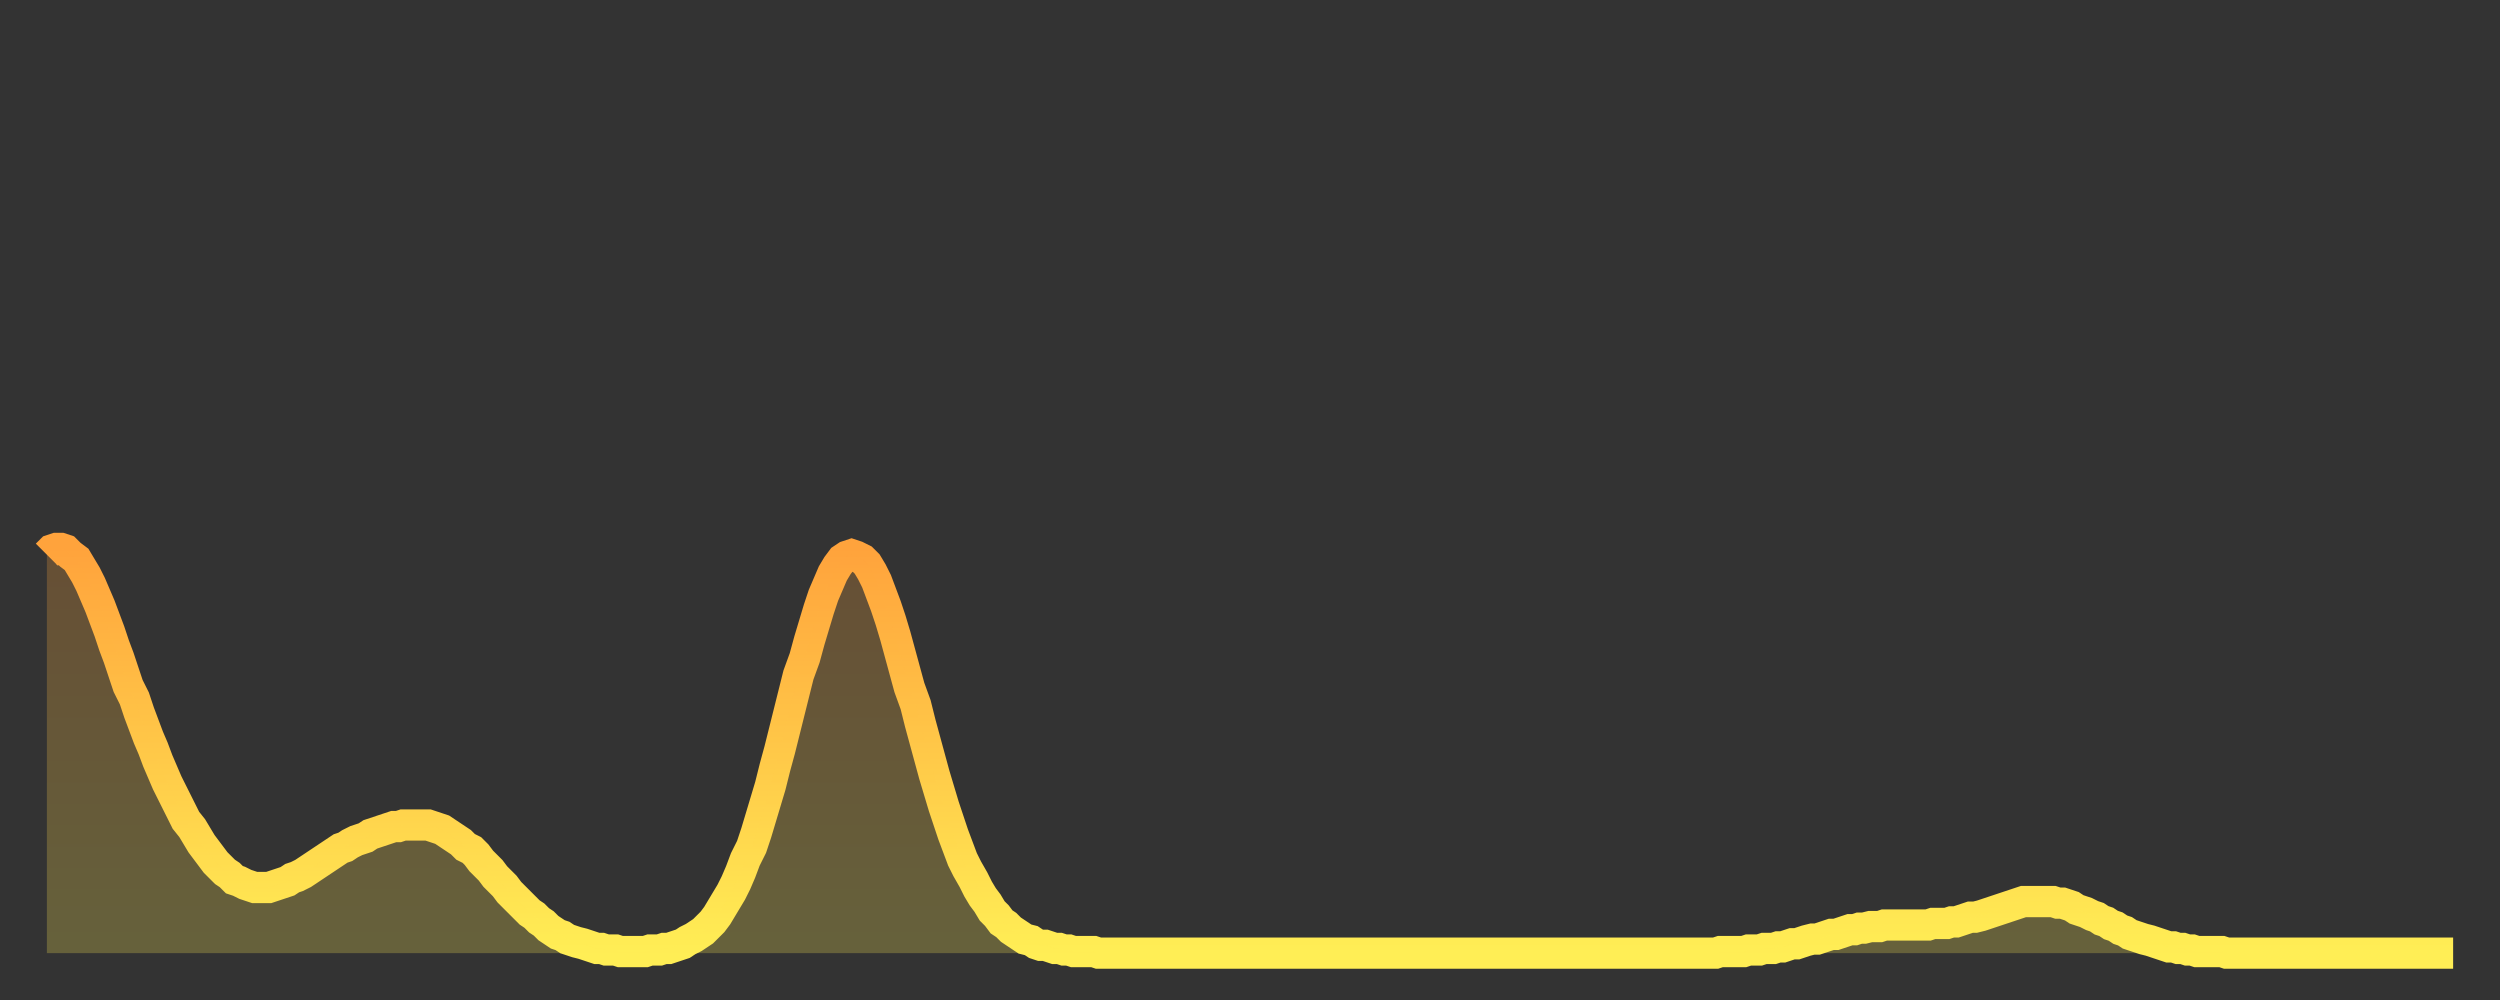 <?xml version="1.0" encoding="utf-8" ?>
<svg baseProfile="full" height="64" version="1.1" width="160" xmlns="http://www.w3.org/2000/svg" xmlns:ev="http://www.w3.org/2001/xml-events" xmlns:xlink="http://www.w3.org/1999/xlink"><rect width="100%" height="100%" fill="#333333" stroke="none"/><defs><linearGradient id="id521818" x1="0" x2="0" y1="0" y2="1"><stop offset="0%" stop-color="#ffa33c" /><stop offset="50%" stop-color="#ffc848" /><stop offset="100%" stop-color="#ffee55" /></linearGradient></defs><g transform="translate(3,3)"><g><path d="M 0.0 32.5 L 0.3 32.2 0.6 32.1 0.9 32.1 1.2 32.2 1.5 32.5 1.9 32.8 2.2 33.3 2.5 33.8 2.8 34.4 3.1 35.1 3.4 35.8 3.7 36.6 4.0 37.4 4.3 38.3 4.6 39.1 4.9 40.0 5.2 40.9 5.6 41.7 5.9 42.6 6.2 43.4 6.5 44.2 6.8 44.9 7.1 45.7 7.4 46.4 7.7 47.1 8.0 47.7 8.3 48.3 8.6 48.9 8.9 49.5 9.3 50.0 9.6 50.5 9.9 51.0 10.2 51.4 10.5 51.8 10.8 52.2 11.1 52.5 11.4 52.8 11.7 53.0 12.0 53.3 12.3 53.4 12.7 53.6 13.0 53.7 13.3 53.8 13.6 53.8 13.9 53.8 14.2 53.8 14.5 53.7 14.8 53.6 15.1 53.5 15.4 53.4 15.7 53.2 16.0 53.1 16.4 52.9 16.7 52.7 17.0 52.5 17.3 52.3 17.6 52.1 17.9 51.9 18.2 51.7 18.5 51.5 18.8 51.3 19.1 51.2 19.4 51.0 19.8 50.8 20.1 50.7 20.4 50.6 20.7 50.4 21.0 50.3 21.3 50.2 21.6 50.1 21.9 50.0 22.2 49.9 22.5 49.9 22.8 49.8 23.1 49.8 23.5 49.8 23.8 49.8 24.1 49.8 24.4 49.8 24.7 49.9 25.0 50.0 25.3 50.1 25.6 50.3 25.9 50.5 26.2 50.7 26.5 50.9 26.8 51.2 27.2 51.4 27.5 51.7 27.8 52.1 28.1 52.4 28.4 52.7 28.7 53.1 29.0 53.4 29.3 53.7 29.6 54.1 29.9 54.4 30.2 54.7 30.6 55.1 30.9 55.4 31.2 55.6 31.5 55.9 31.8 56.1 32.1 56.4 32.4 56.6 32.7 56.8 33.0 56.9 33.3 57.1 33.6 57.2 33.9 57.3 34.3 57.4 34.6 57.5 34.9 57.6 35.2 57.7 35.5 57.7 35.8 57.8 36.1 57.8 36.4 57.8 36.7 57.9 37.0 57.9 37.3 57.9 37.7 57.9 38.0 57.9 38.3 57.9 38.6 57.8 38.9 57.8 39.2 57.8 39.5 57.7 39.8 57.7 40.1 57.6 40.4 57.5 40.7 57.4 41.0 57.2 41.4 57.0 41.7 56.8 42.0 56.6 42.3 56.3 42.6 56.0 42.9 55.6 43.2 55.1 43.5 54.6 43.8 54.1 44.1 53.5 44.4 52.8 44.7 52.0 45.1 51.2 45.4 50.3 45.7 49.3 46.0 48.3 46.3 47.3 46.6 46.1 46.9 45.0 47.2 43.8 47.5 42.6 47.8 41.4 48.1 40.2 48.5 39.1 48.8 38.0 49.1 37.0 49.4 36.0 49.7 35.1 50.0 34.4 50.3 33.7 50.6 33.2 50.9 32.8 51.2 32.6 51.5 32.5 51.8 32.6 52.2 32.8 52.5 33.1 52.8 33.6 53.1 34.2 53.4 35.0 53.7 35.8 54.0 36.7 54.3 37.7 54.6 38.8 54.9 39.9 55.2 41.0 55.6 42.1 55.9 43.3 56.2 44.4 56.5 45.5 56.8 46.6 57.1 47.6 57.4 48.6 57.7 49.5 58.0 50.4 58.3 51.2 58.6 52.0 58.9 52.6 59.3 53.3 59.6 53.9 59.9 54.4 60.2 54.8 60.5 55.3 60.8 55.6 61.1 56.0 61.4 56.2 61.7 56.5 62.0 56.7 62.3 56.9 62.6 57.1 63.0 57.2 63.3 57.4 63.6 57.5 63.9 57.5 64.2 57.6 64.5 57.7 64.8 57.7 65.1 57.8 65.4 57.8 65.7 57.9 66.0 57.9 66.4 57.9 66.7 57.9 67.0 57.9 67.3 58.0 67.6 58.0 67.9 58.0 68.2 58.0 68.5 58.0 68.8 58.0 69.1 58.0 69.4 58.0 69.7 58.0 70.1 58.0 70.4 58.0 70.7 58.0 71.0 58.0 71.3 58.0 71.6 58.0 71.9 58.0 72.2 58.0 72.5 58.0 72.8 58.0 73.1 58.0 73.5 58.0 73.8 58.0 74.1 58.0 74.4 58.0 74.7 58.0 75.0 58.0 75.3 58.0 75.6 58.0 75.9 58.0 76.2 58.0 76.5 58.0 76.8 58.0 77.2 58.0 77.5 58.0 77.8 58.0 78.1 58.0 78.4 58.0 78.7 58.0 79.0 58.0 79.3 58.0 79.6 58.0 79.9 58.0 80.2 58.0 80.5 58.0 80.9 58.0 81.2 58.0 81.5 58.0 81.8 58.0 82.1 58.0 82.4 58.0 82.7 58.0 83.0 58.0 83.3 58.0 83.6 58.0 83.9 58.0 84.3 58.0 84.6 58.0 84.9 58.0 85.2 58.0 85.5 58.0 85.8 58.0 86.1 58.0 86.4 58.0 86.7 58.0 87.0 58.0 87.3 58.0 87.6 58.0 88.0 58.0 88.3 58.0 88.6 58.0 88.9 58.0 89.2 58.0 89.5 58.0 89.8 58.0 90.1 58.0 90.4 58.0 90.7 58.0 91.0 58.0 91.4 58.0 91.7 58.0 92.0 58.0 92.3 58.0 92.6 58.0 92.9 58.0 93.2 58.0 93.5 58.0 93.8 58.0 94.1 58.0 94.4 58.0 94.7 58.0 95.1 58.0 95.4 58.0 95.7 58.0 96.0 58.0 96.3 58.0 96.6 58.0 96.9 58.0 97.2 58.0 97.5 58.0 97.8 58.0 98.1 58.0 98.4 58.0 98.8 58.0 99.1 58.0 99.4 58.0 99.7 58.0 100.0 58.0 100.3 58.0 100.6 58.0 100.9 58.0 101.2 58.0 101.5 58.0 101.8 58.0 102.2 58.0 102.5 58.0 102.8 58.0 103.1 58.0 103.4 58.0 103.7 58.0 104.0 58.0 104.3 58.0 104.6 58.0 104.9 58.0 105.2 58.0 105.5 58.0 105.9 58.0 106.2 58.0 106.5 58.0 106.8 58.0 107.1 57.9 107.4 57.9 107.7 57.9 108.0 57.9 108.3 57.9 108.6 57.9 108.9 57.8 109.3 57.8 109.6 57.8 109.9 57.7 110.2 57.7 110.5 57.7 110.8 57.6 111.1 57.6 111.4 57.5 111.7 57.4 112.0 57.4 112.3 57.3 112.6 57.2 113.0 57.1 113.3 57.1 113.6 57.0 113.9 56.9 114.2 56.8 114.5 56.8 114.8 56.7 115.1 56.6 115.4 56.5 115.7 56.5 116.0 56.4 116.3 56.4 116.7 56.3 117.0 56.3 117.3 56.3 117.6 56.2 117.9 56.2 118.2 56.2 118.5 56.2 118.8 56.2 119.1 56.2 119.4 56.2 119.7 56.2 120.1 56.2 120.4 56.2 120.7 56.1 121.0 56.1 121.3 56.1 121.6 56.1 121.9 56.0 122.2 56.0 122.5 55.9 122.8 55.8 123.1 55.7 123.4 55.7 123.8 55.6 124.1 55.5 124.4 55.4 124.7 55.3 125.0 55.2 125.3 55.1 125.6 55.0 125.9 54.9 126.2 54.8 126.5 54.7 126.8 54.7 127.2 54.7 127.5 54.7 127.8 54.7 128.1 54.7 128.4 54.7 128.7 54.8 129.0 54.8 129.3 54.9 129.6 55.0 129.9 55.2 130.2 55.3 130.5 55.4 130.9 55.6 131.2 55.7 131.5 55.9 131.8 56.0 132.1 56.2 132.4 56.3 132.7 56.5 133.0 56.6 133.3 56.8 133.6 56.9 133.9 57.0 134.2 57.1 134.6 57.2 134.9 57.3 135.2 57.4 135.5 57.5 135.8 57.6 136.1 57.6 136.4 57.7 136.7 57.7 137.0 57.8 137.3 57.8 137.6 57.9 138.0 57.9 138.3 57.9 138.6 57.9 138.9 57.9 139.2 57.9 139.5 58.0 139.8 58.0 140.1 58.0 140.4 58.0 140.7 58.0 141.0 58.0 141.3 58.0 141.7 58.0 142.0 58.0 142.3 58.0 142.6 58.0 142.9 58.0 143.2 58.0 143.5 58.0 143.8 58.0 144.1 58.0 144.4 58.0 144.7 58.0 145.1 58.0 145.4 58.0 145.7 58.0 146.0 58.0 146.3 58.0 146.6 58.0 146.9 58.0 147.2 58.0 147.5 58.0 147.8 58.0 148.1 58.0 148.4 58.0 148.8 58.0 149.1 58.0 149.4 58.0 149.7 58.0 150.0 58.0 150.3 58.0 150.6 58.0 150.9 58.0 151.2 58.0 151.5 58.0 151.8 58.0 152.1 58.0 152.5 58.0 152.8 58.0 153.1 58.0 153.4 58.0 153.7 58.0 154.0 58.0" fill="none" id="graph-curve" opacity="1" stroke="url(#id521818)" stroke-width="2" /><path d="M 0 58 L 0.0 32.5 0.3 32.2 0.6 32.1 0.9 32.1 1.2 32.2 1.5 32.5 1.9 32.8 2.2 33.3 2.5 33.8 2.8 34.4 3.1 35.1 3.4 35.8 3.7 36.6 4.0 37.4 4.3 38.3 4.6 39.1 4.9 40.0 5.2 40.9 5.6 41.7 5.9 42.6 6.2 43.4 6.5 44.2 6.8 44.9 7.1 45.7 7.4 46.4 7.7 47.1 8.0 47.7 8.3 48.3 8.6 48.9 8.9 49.5 9.3 50.0 9.6 50.5 9.9 51.0 10.2 51.4 10.5 51.8 10.8 52.2 11.1 52.5 11.4 52.8 11.7 53.0 12.0 53.3 12.3 53.4 12.7 53.6 13.0 53.7 13.3 53.8 13.6 53.8 13.9 53.8 14.2 53.8 14.5 53.7 14.8 53.6 15.1 53.5 15.4 53.4 15.7 53.2 16.0 53.1 16.4 52.9 16.7 52.7 17.0 52.5 17.3 52.3 17.6 52.1 17.9 51.9 18.2 51.7 18.5 51.5 18.8 51.3 19.1 51.2 19.4 51.0 19.8 50.8 20.1 50.7 20.4 50.6 20.7 50.4 21.0 50.3 21.3 50.2 21.6 50.1 21.9 50.0 22.2 49.9 22.5 49.9 22.8 49.8 23.1 49.8 23.5 49.8 23.8 49.8 24.1 49.8 24.4 49.8 24.7 49.9 25.0 50.0 25.3 50.1 25.6 50.3 25.9 50.5 26.2 50.7 26.5 50.9 26.8 51.2 27.2 51.4 27.5 51.7 27.8 52.1 28.1 52.4 28.4 52.7 28.7 53.1 29.0 53.4 29.3 53.7 29.6 54.1 29.9 54.4 30.2 54.7 30.6 55.1 30.9 55.4 31.2 55.6 31.5 55.9 31.8 56.1 32.1 56.4 32.4 56.6 32.7 56.8 33.0 56.9 33.3 57.1 33.6 57.2 33.9 57.3 34.3 57.4 34.6 57.5 34.9 57.6 35.2 57.7 35.5 57.7 35.8 57.8 36.1 57.8 36.4 57.8 36.7 57.9 37.0 57.9 37.3 57.9 37.7 57.9 38.0 57.9 38.3 57.9 38.6 57.8 38.9 57.8 39.2 57.8 39.5 57.7 39.8 57.7 40.1 57.6 40.4 57.5 40.7 57.4 41.0 57.2 41.4 57.0 41.7 56.8 42.0 56.6 42.3 56.3 42.6 56.0 42.9 55.6 43.2 55.1 43.5 54.6 43.8 54.1 44.1 53.5 44.4 52.8 44.7 52.0 45.1 51.2 45.4 50.3 45.7 49.3 46.0 48.3 46.3 47.3 46.6 46.1 46.9 45.0 47.2 43.8 47.5 42.6 47.8 41.4 48.1 40.2 48.5 39.1 48.8 38.0 49.1 37.0 49.4 36.0 49.7 35.1 50.0 34.4 50.3 33.7 50.6 33.2 50.9 32.8 51.2 32.6 51.5 32.5 51.8 32.6 52.2 32.8 52.5 33.1 52.8 33.6 53.1 34.2 53.4 35.0 53.7 35.8 54.0 36.7 54.3 37.7 54.6 38.8 54.9 39.9 55.2 41.0 55.6 42.1 55.9 43.3 56.2 44.4 56.5 45.5 56.8 46.6 57.1 47.6 57.4 48.6 57.7 49.5 58.0 50.4 58.3 51.2 58.6 52.0 58.9 52.6 59.3 53.3 59.6 53.9 59.9 54.4 60.2 54.8 60.5 55.3 60.8 55.6 61.1 56.0 61.4 56.2 61.7 56.5 62.0 56.7 62.3 56.9 62.6 57.1 63.0 57.2 63.3 57.4 63.6 57.5 63.9 57.5 64.2 57.6 64.5 57.7 64.8 57.7 65.1 57.8 65.4 57.8 65.7 57.9 66.0 57.9 66.4 57.9 66.7 57.9 67.0 57.9 67.3 58.0 67.6 58.0 67.9 58.0 68.2 58.0 68.5 58.0 68.8 58.0 69.1 58.0 69.4 58.0 69.7 58.0 70.1 58.0 70.4 58.0 70.7 58.0 71.0 58.0 71.3 58.0 71.6 58.0 71.9 58.0 72.2 58.0 72.5 58.0 72.8 58.0 73.1 58.0 73.5 58.0 73.8 58.0 74.1 58.0 74.4 58.0 74.7 58.0 75.0 58.0 75.3 58.0 75.6 58.0 75.9 58.0 76.2 58.0 76.5 58.0 76.8 58.0 77.2 58.0 77.5 58.0 77.8 58.0 78.1 58.0 78.4 58.0 78.7 58.0 79.0 58.0 79.3 58.0 79.6 58.0 79.9 58.0 80.2 58.0 80.5 58.0 80.9 58.0 81.2 58.0 81.5 58.0 81.8 58.0 82.1 58.0 82.4 58.0 82.7 58.0 83.0 58.0 83.3 58.0 83.6 58.0 83.9 58.0 84.3 58.0 84.6 58.0 84.9 58.0 85.2 58.0 85.5 58.0 85.8 58.0 86.1 58.0 86.4 58.0 86.7 58.0 87.0 58.0 87.3 58.0 87.6 58.0 88.0 58.0 88.3 58.0 88.6 58.0 88.9 58.0 89.2 58.0 89.5 58.0 89.8 58.0 90.1 58.0 90.4 58.0 90.7 58.0 91.0 58.0 91.4 58.0 91.7 58.0 92.0 58.0 92.3 58.0 92.6 58.0 92.9 58.0 93.2 58.0 93.5 58.0 93.8 58.0 94.1 58.0 94.4 58.0 94.7 58.0 95.1 58.0 95.4 58.0 95.7 58.0 96.0 58.0 96.3 58.0 96.6 58.0 96.9 58.0 97.2 58.0 97.5 58.0 97.8 58.0 98.1 58.0 98.4 58.0 98.8 58.0 99.1 58.0 99.4 58.0 99.7 58.0 100.0 58.0 100.3 58.0 100.6 58.0 100.9 58.0 101.2 58.0 101.5 58.0 101.8 58.0 102.2 58.0 102.5 58.0 102.8 58.0 103.1 58.0 103.4 58.0 103.7 58.0 104.0 58.0 104.3 58.0 104.6 58.0 104.9 58.0 105.2 58.0 105.5 58.0 105.9 58.0 106.2 58.0 106.5 58.0 106.8 58.0 107.1 57.9 107.4 57.9 107.7 57.9 108.0 57.9 108.3 57.9 108.6 57.9 108.9 57.8 109.3 57.8 109.6 57.8 109.9 57.7 110.2 57.7 110.5 57.7 110.8 57.6 111.1 57.6 111.4 57.5 111.7 57.4 112.0 57.4 112.3 57.3 112.6 57.2 113.0 57.1 113.3 57.1 113.6 57.0 113.9 56.9 114.2 56.8 114.5 56.8 114.8 56.7 115.1 56.6 115.4 56.5 115.7 56.5 116.0 56.4 116.3 56.4 116.7 56.3 117.0 56.3 117.3 56.3 117.6 56.2 117.9 56.2 118.2 56.2 118.5 56.2 118.8 56.2 119.1 56.2 119.4 56.2 119.7 56.2 120.1 56.2 120.4 56.2 120.7 56.1 121.0 56.1 121.3 56.1 121.6 56.1 121.9 56.0 122.2 56.0 122.5 55.9 122.8 55.8 123.1 55.7 123.4 55.7 123.8 55.6 124.1 55.5 124.4 55.4 124.7 55.3 125.0 55.2 125.3 55.1 125.6 55.0 125.9 54.9 126.2 54.8 126.5 54.7 126.8 54.7 127.2 54.7 127.5 54.7 127.8 54.7 128.1 54.7 128.4 54.7 128.7 54.8 129.0 54.8 129.3 54.9 129.6 55.0 129.9 55.2 130.2 55.3 130.5 55.4 130.9 55.6 131.2 55.7 131.5 55.9 131.8 56.0 132.1 56.2 132.4 56.3 132.7 56.5 133.0 56.6 133.3 56.8 133.6 56.9 133.9 57.0 134.2 57.1 134.6 57.2 134.9 57.3 135.2 57.4 135.5 57.5 135.8 57.6 136.1 57.6 136.4 57.7 136.7 57.7 137.0 57.8 137.3 57.8 137.6 57.9 138.0 57.9 138.3 57.9 138.6 57.9 138.9 57.9 139.2 57.9 139.5 58.0 139.8 58.0 140.1 58.0 140.4 58.0 140.7 58.0 141.0 58.0 141.3 58.0 141.7 58.0 142.0 58.0 142.3 58.0 142.6 58.0 142.9 58.0 143.2 58.0 143.5 58.0 143.8 58.0 144.1 58.0 144.4 58.0 144.7 58.0 145.1 58.0 145.4 58.0 145.7 58.0 146.0 58.0 146.3 58.0 146.6 58.0 146.9 58.0 147.2 58.0 147.5 58.0 147.8 58.0 148.1 58.0 148.4 58.0 148.8 58.0 149.1 58.0 149.4 58.0 149.7 58.0 150.0 58.0 150.3 58.0 150.6 58.0 150.9 58.0 151.2 58.0 151.5 58.0 151.8 58.0 152.1 58.0 152.5 58.0 152.8 58.0 153.1 58.0 153.4 58.0 153.7 58.0 154.0 58.0 154 58" fill="url(#id521818)" fill-opacity=".25" id="graph-shadow" /></g></g></svg>